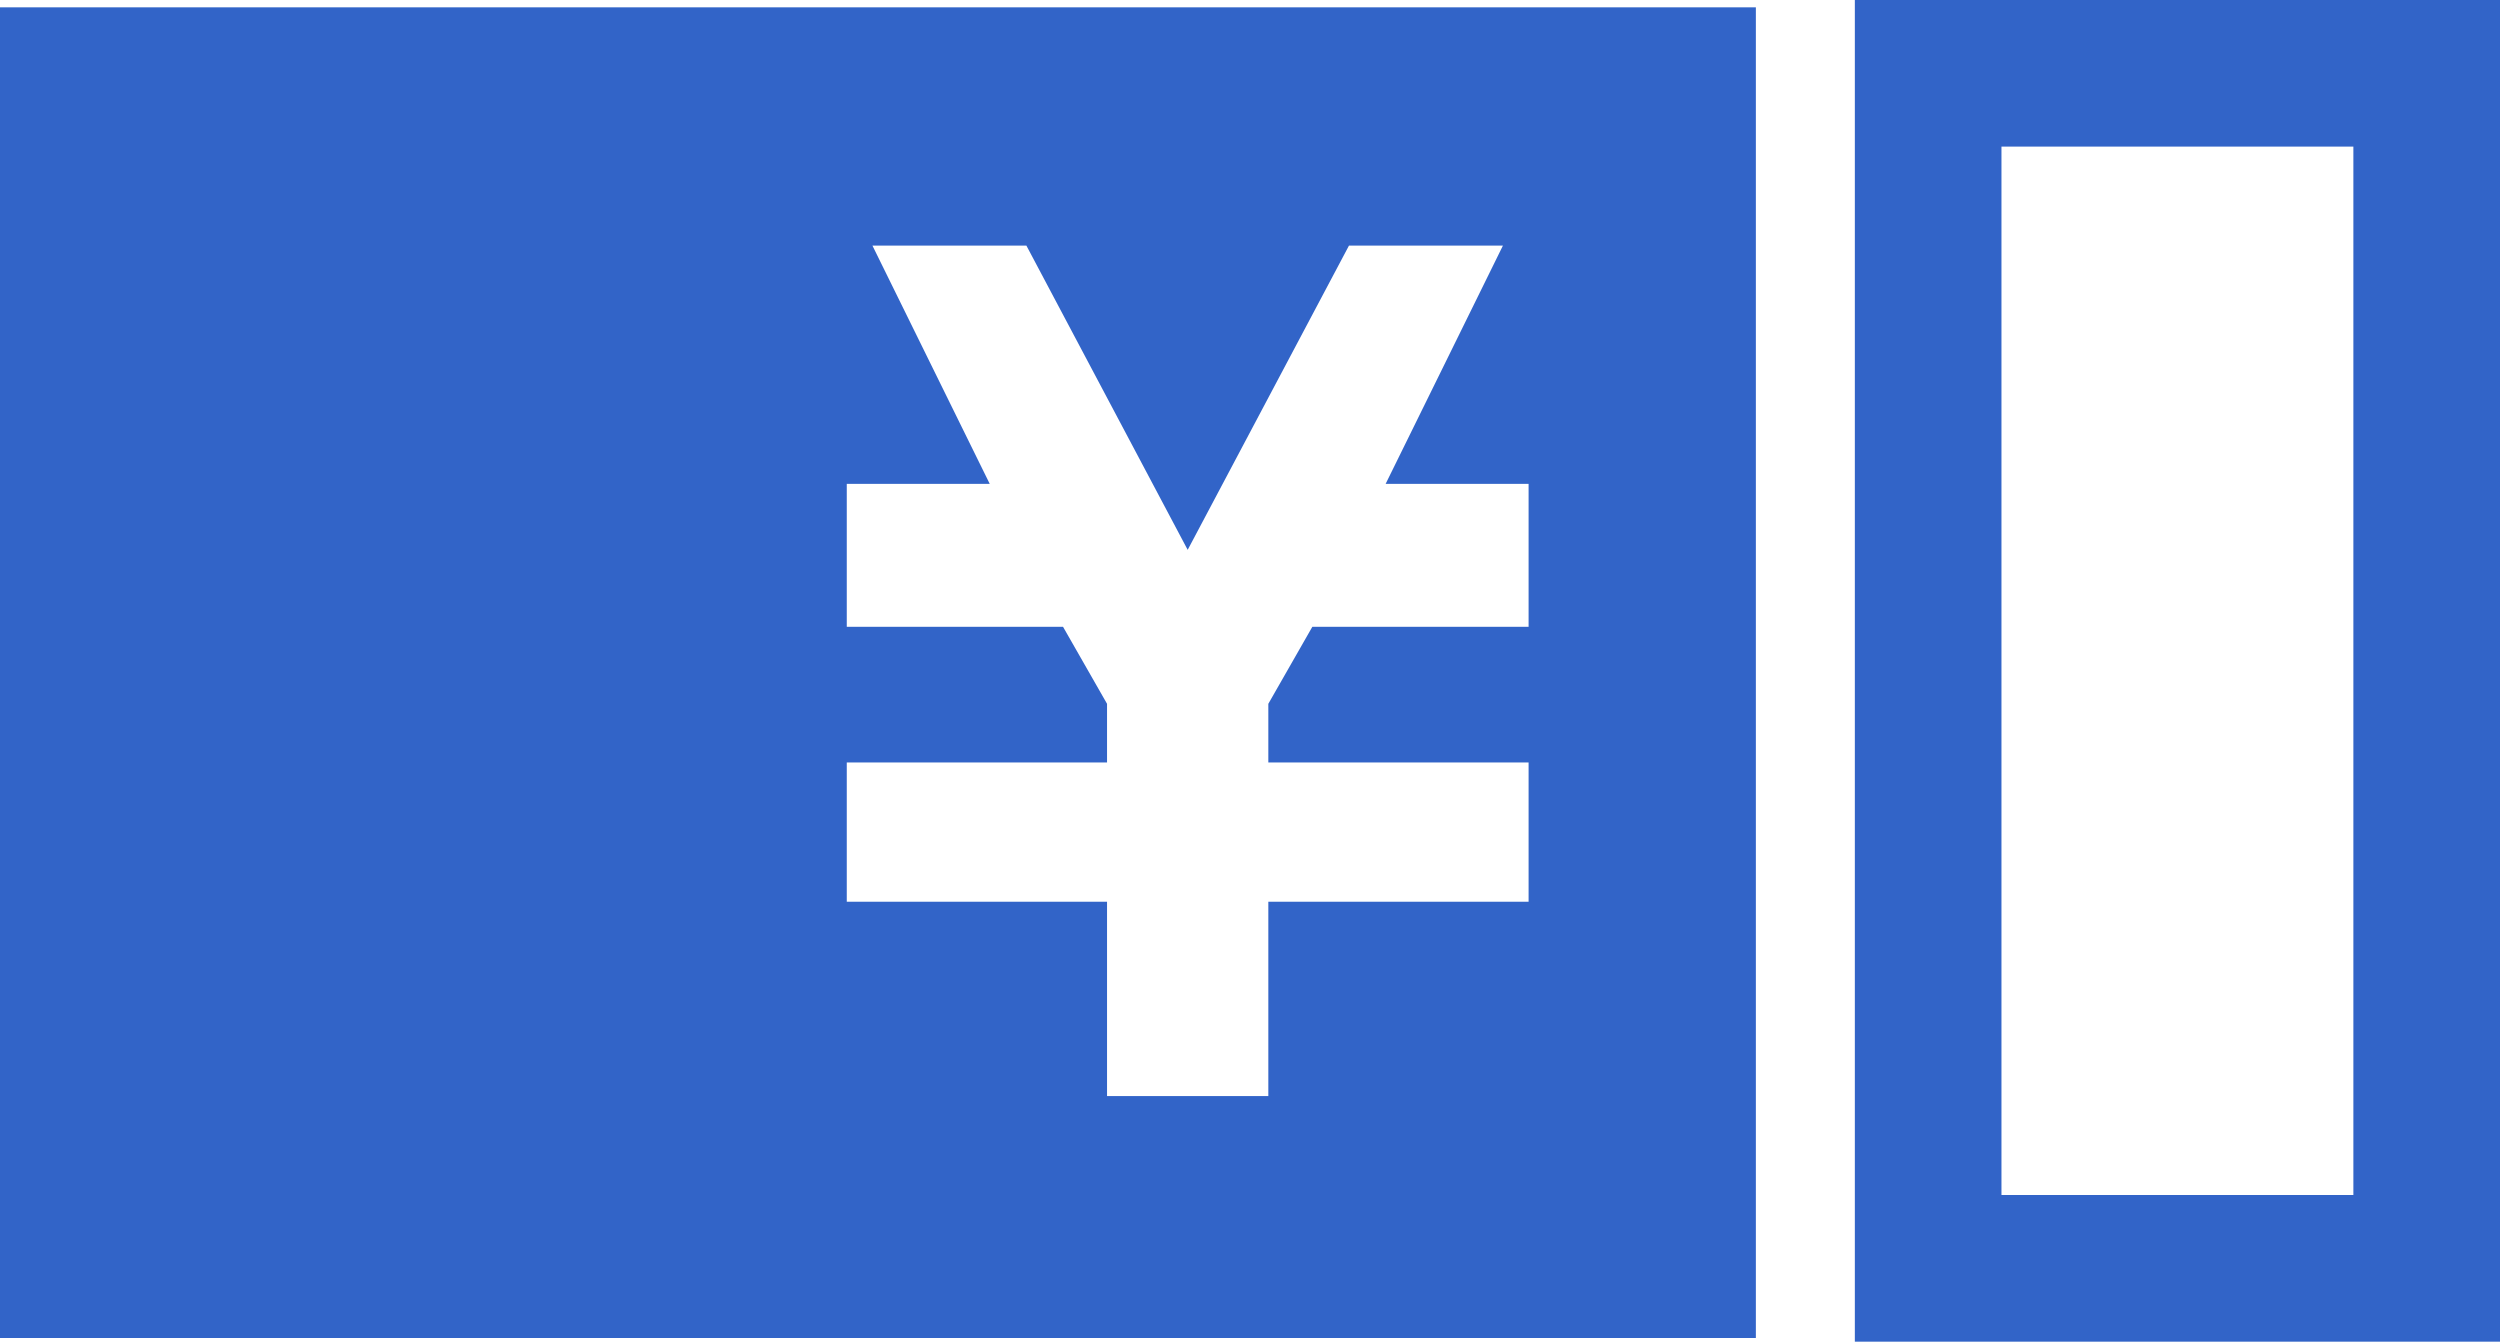 <?xml version="1.0" encoding="utf-8"?>
<!-- Generator: Adobe Illustrator 23.1.0, SVG Export Plug-In . SVG Version: 6.00 Build 0)  -->
<svg version="1.1" id="レイヤー_1" xmlns="http://www.w3.org/2000/svg" xmlns:xlink="http://www.w3.org/1999/xlink" x="0px"
	 y="0px" viewBox="0 0 68.2 36.6" style="enable-background:new 0 0 68.2 36.6;" xml:space="preserve">
<style type="text/css">
	.st0{fill:#3264C8;}
</style>
<title>アセット 15</title>
<g>
	<g id="レイヤー_1-2">
		<path class="st0" d="M0,0.2v36.3h47.9V0.2H0z M41.7,14v3.1h-5.9l-1.2,2.1v1.6h7.1v3.8h-7.1v5.3h-4.4v-5.3h-7.1v-3.8h7.1v-1.6
			L29,17.1h-5.9v-3.9H27l-3.2-6.5H28l4.4,8.3l4.4-8.3H41l-3.2,6.5h3.9V14z"/>
		<path class="st0" d="M64.2,4v28.6h-9.6V4H64.2 M68.2,0H50.6v36.6h17.6V0z"/>
	</g>
</g>
</svg>
